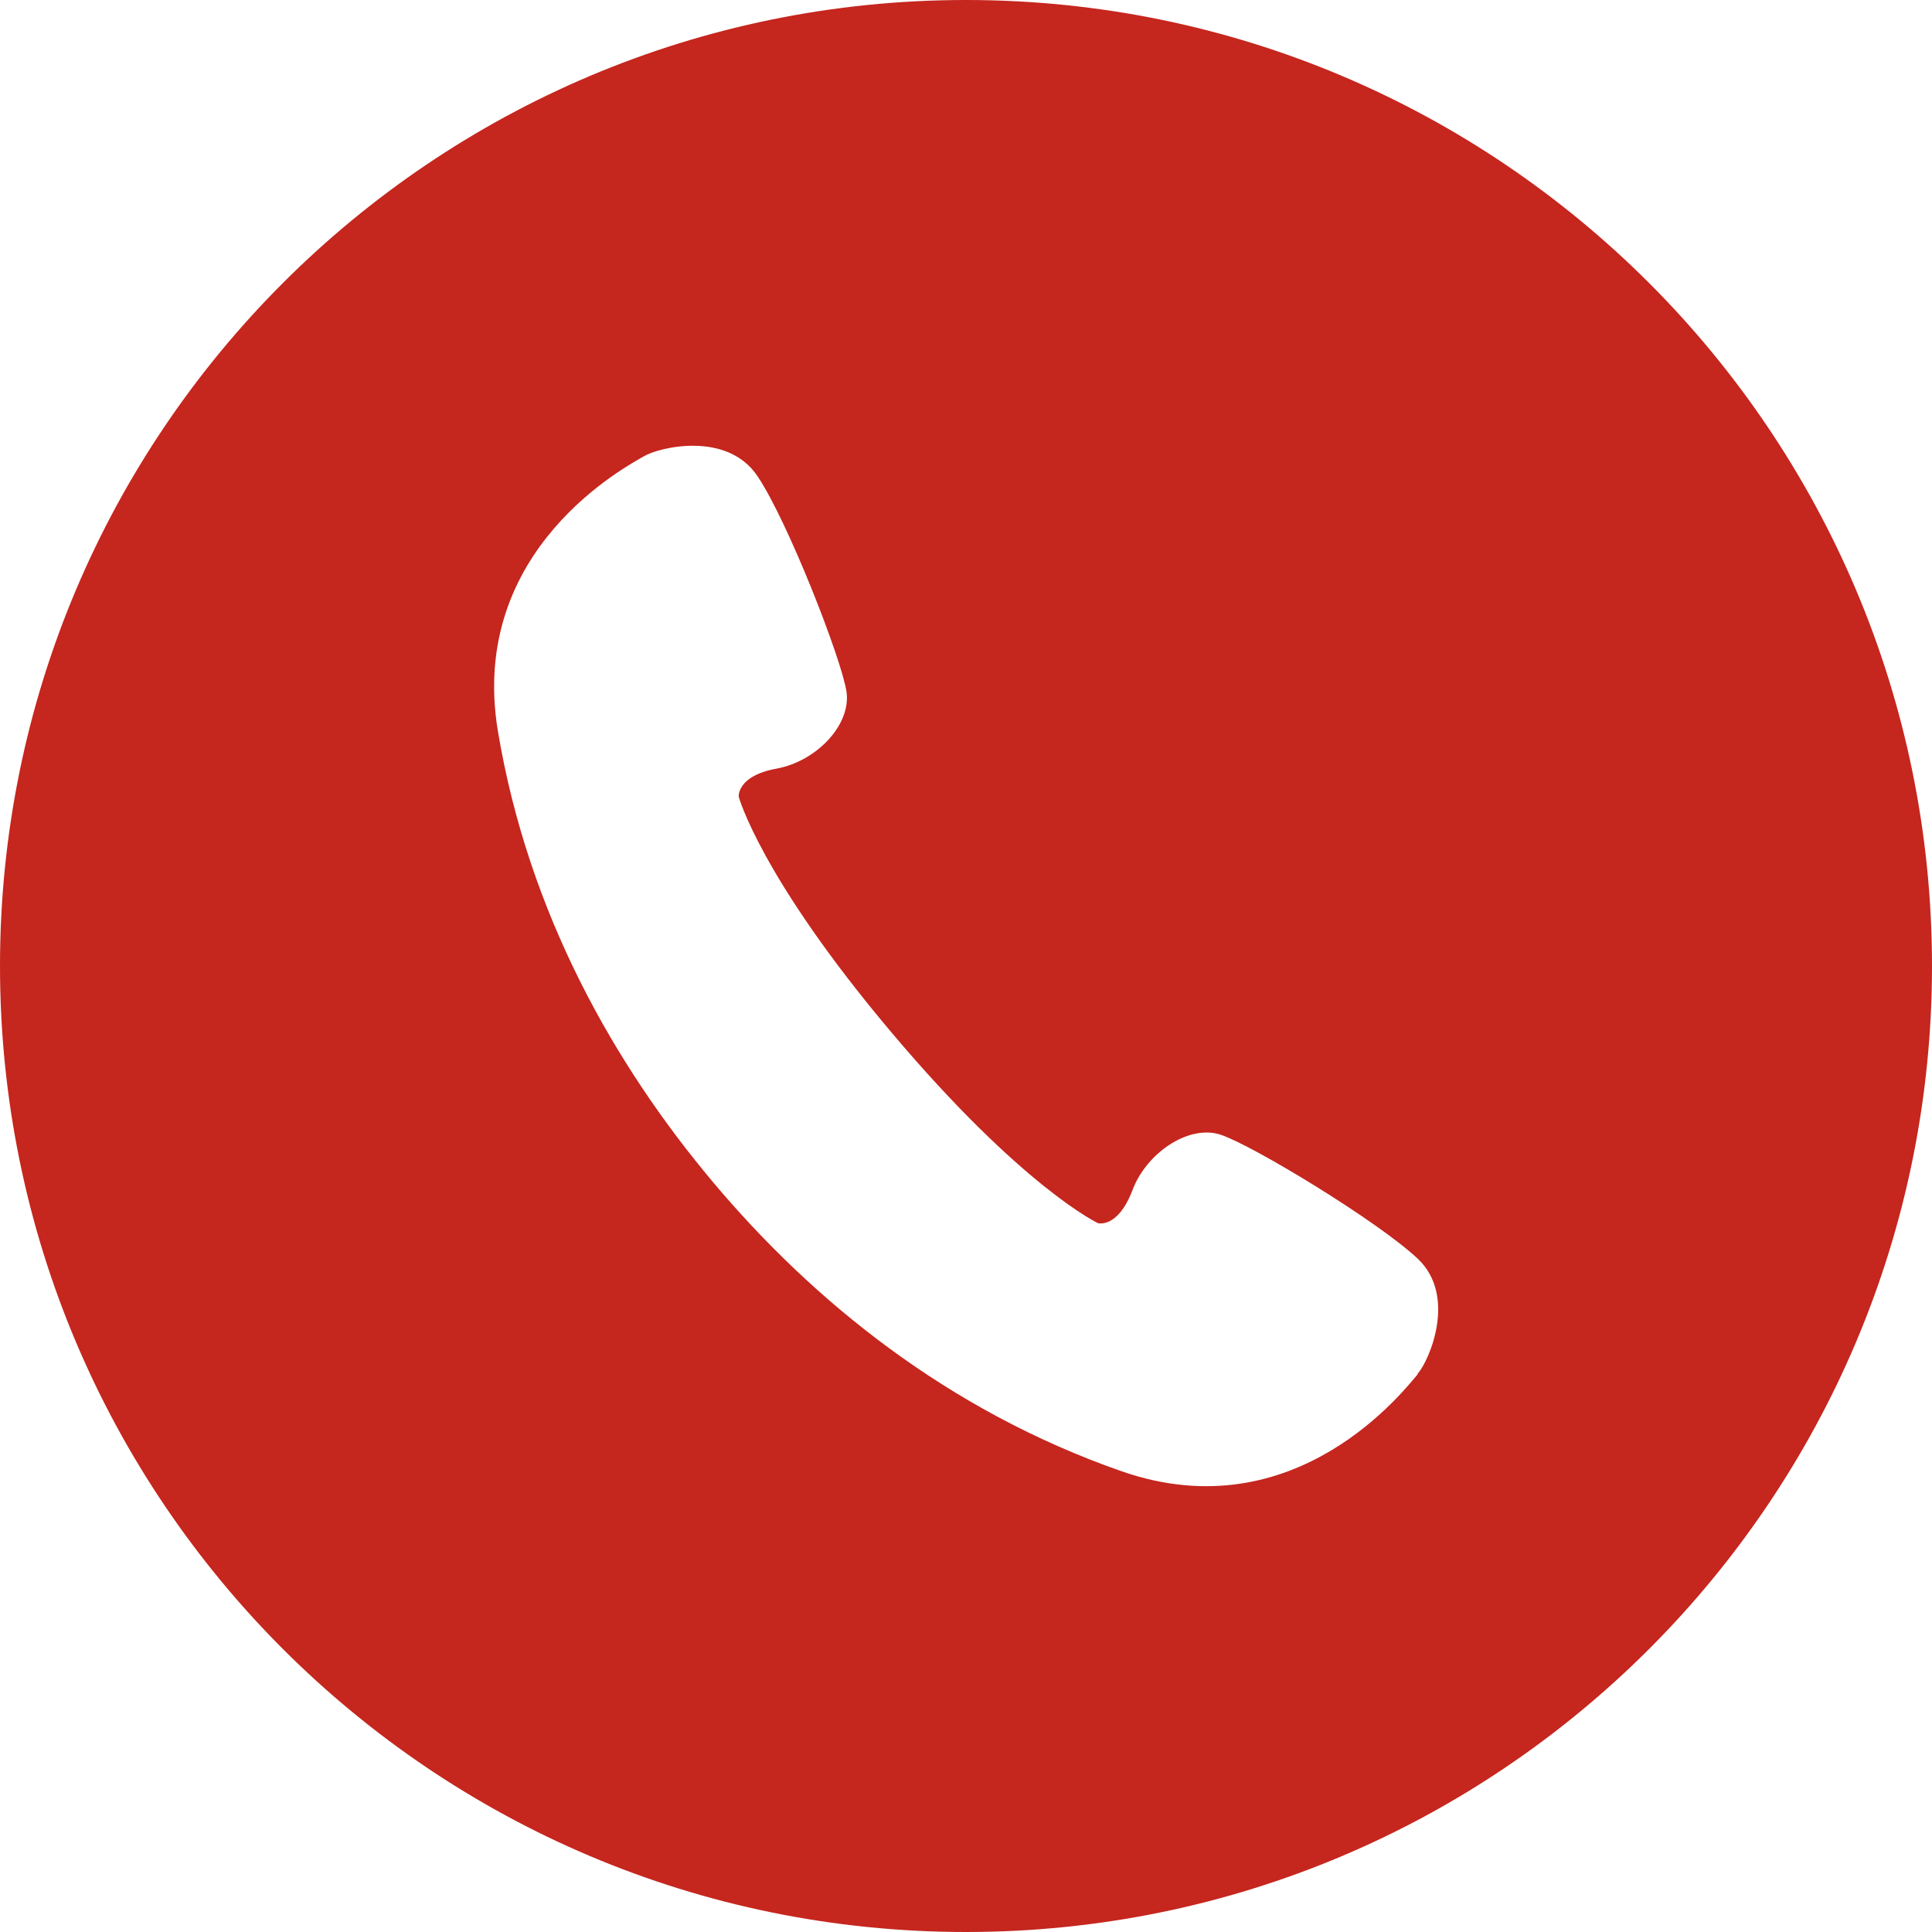 <?xml version="1.0" encoding="UTF-8"?><svg id="_レイヤー_1" xmlns="http://www.w3.org/2000/svg" width="12.09mm" height="12.09mm" viewBox="0 0 34.26 34.26"><defs><style>.cls-1{fill:#c5261e;}</style></defs><path class="cls-1" d="m17.13,0C7.67,0,0,7.67,0,17.13s7.67,17.13,17.13,17.13,17.13-7.67,17.13-17.13S26.59,0,17.13,0Zm8.01,24.37c-.21.24-2.15,2.8-5.25,1.72-3.1-1.08-5.49-3.04-7.24-5.12-1.75-2.08-3.28-4.77-3.82-8-.54-3.24,2.32-4.72,2.59-4.88.27-.16,1.47-.45,2.01.35.54.8,1.49,3.24,1.58,3.82.09.59-.53,1.24-1.24,1.37-.71.13-.67.5-.67.5,0,0,.39,1.43,2.71,4.18,2.32,2.75,3.66,3.38,3.66,3.38,0,0,.35.1.61-.58.25-.67,1-1.17,1.56-.99s2.8,1.54,3.5,2.2c.7.66.21,1.8,0,2.04Z"/></svg>